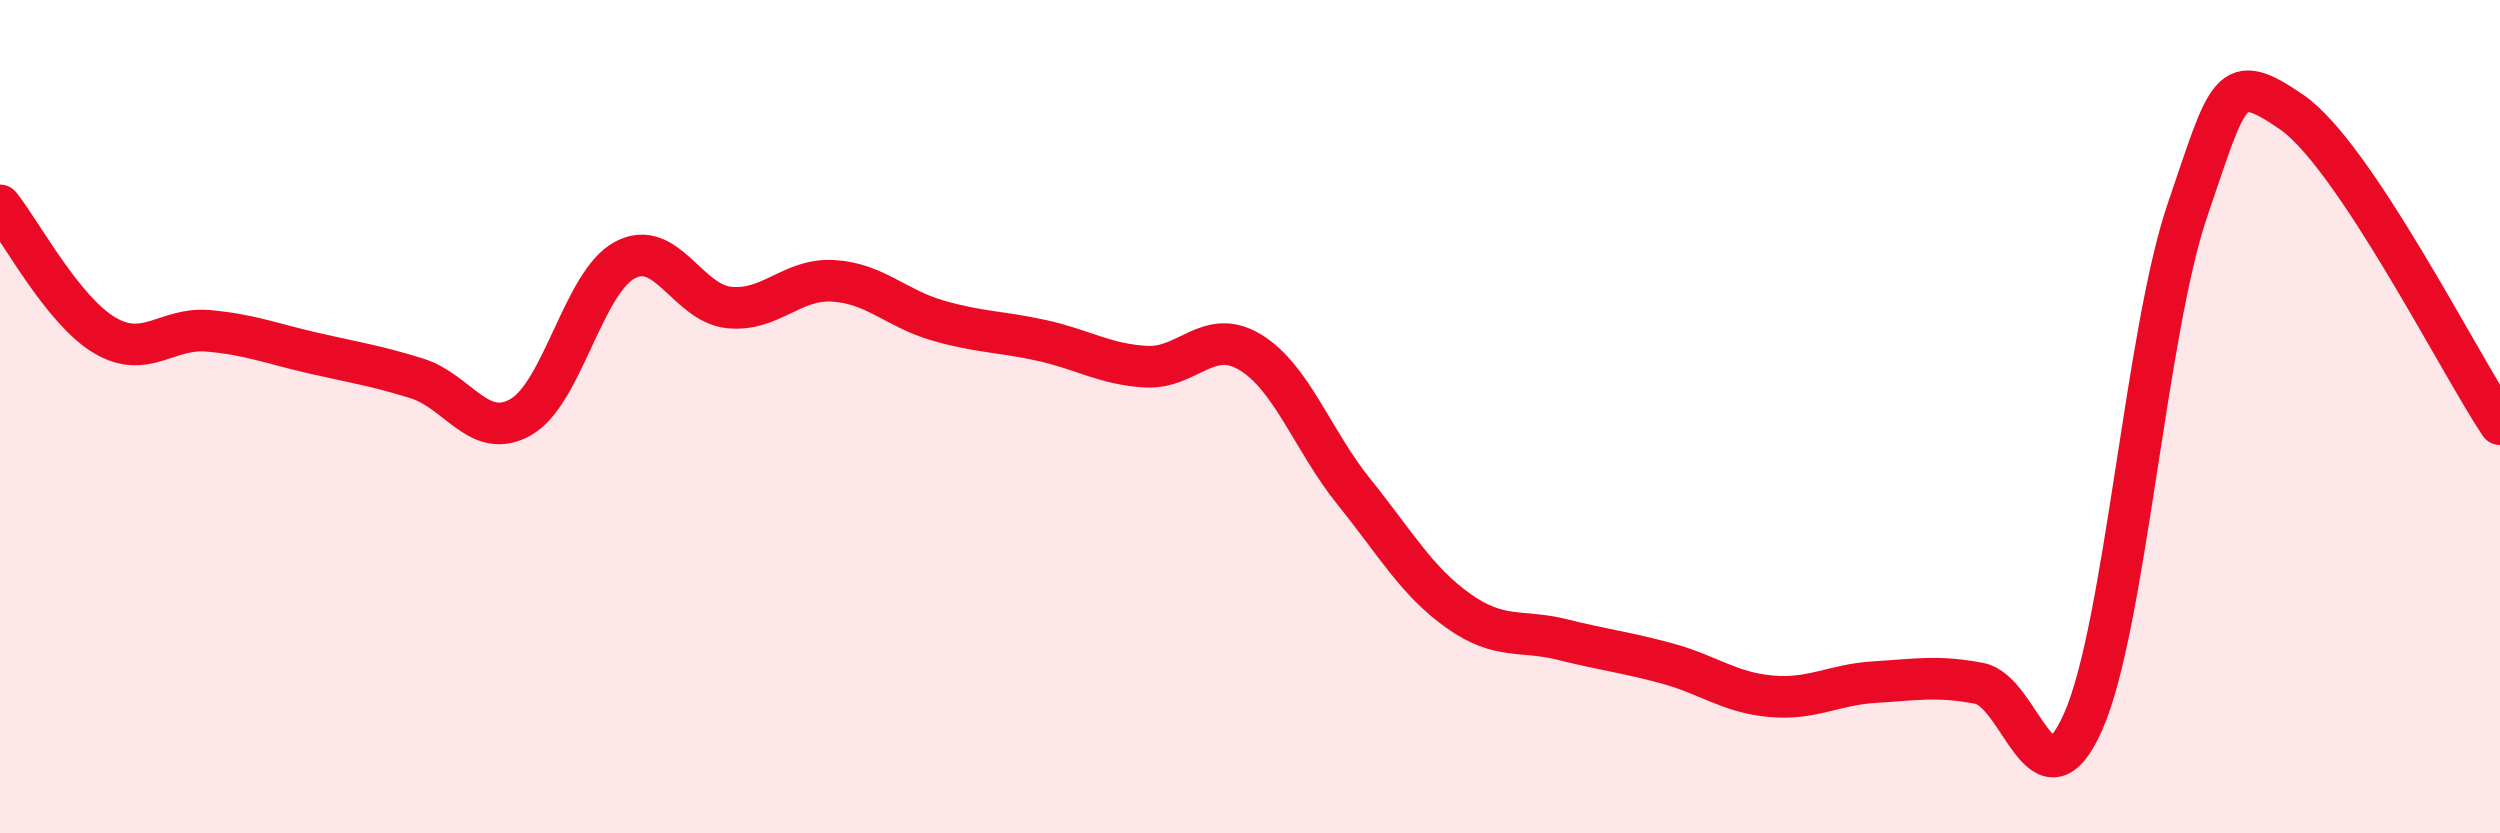 
    <svg width="60" height="20" viewBox="0 0 60 20" xmlns="http://www.w3.org/2000/svg">
      <path
        d="M 0,4.93 C 0.5,5.55 1.5,7.44 2.5,8.04 C 3.5,8.64 4,7.85 5,7.94 C 6,8.03 6.5,8.24 7.5,8.47 C 8.5,8.7 9,8.77 10,9.08 C 11,9.39 11.5,10.58 12.5,10.01 C 13.5,9.44 14,6.77 15,6.24 C 16,5.71 16.5,7.28 17.5,7.38 C 18.5,7.48 19,6.68 20,6.74 C 21,6.8 21.5,7.4 22.5,7.69 C 23.5,7.98 24,7.95 25,8.17 C 26,8.39 26.5,8.74 27.5,8.8 C 28.5,8.86 29,7.85 30,8.45 C 31,9.05 31.5,10.57 32.5,11.81 C 33.5,13.05 34,13.95 35,14.66 C 36,15.37 36.5,15.1 37.5,15.35 C 38.5,15.6 39,15.65 40,15.92 C 41,16.19 41.5,16.62 42.5,16.71 C 43.5,16.8 44,16.43 45,16.37 C 46,16.31 46.5,16.21 47.5,16.4 C 48.5,16.59 49,19.58 50,17.31 C 51,15.04 51.5,7.96 52.5,5.04 C 53.5,2.12 53.5,1.66 55,2.69 C 56.5,3.72 59,8.68 60,10.18L60 20L0 20Z"
        fill="#EB0A25"
        opacity="0.1"
        stroke-linecap="round"
        stroke-linejoin="round"
      />
      <path
        d="M 0,4.93 C 0.5,5.55 1.5,7.44 2.5,8.04 C 3.5,8.64 4,7.85 5,7.94 C 6,8.03 6.5,8.24 7.5,8.47 C 8.5,8.7 9,8.77 10,9.08 C 11,9.39 11.5,10.58 12.5,10.01 C 13.5,9.44 14,6.77 15,6.24 C 16,5.71 16.5,7.28 17.5,7.38 C 18.5,7.48 19,6.68 20,6.74 C 21,6.8 21.5,7.4 22.5,7.69 C 23.5,7.98 24,7.95 25,8.17 C 26,8.39 26.5,8.74 27.5,8.8 C 28.5,8.86 29,7.85 30,8.45 C 31,9.05 31.5,10.57 32.5,11.81 C 33.5,13.05 34,13.95 35,14.66 C 36,15.37 36.5,15.1 37.5,15.35 C 38.5,15.6 39,15.65 40,15.92 C 41,16.19 41.5,16.62 42.5,16.71 C 43.5,16.8 44,16.43 45,16.37 C 46,16.31 46.5,16.21 47.5,16.4 C 48.5,16.59 49,19.58 50,17.31 C 51,15.04 51.5,7.96 52.5,5.04 C 53.5,2.12 53.5,1.66 55,2.69 C 56.5,3.72 59,8.68 60,10.18"
        stroke="#EB0A25"
        stroke-width="1"
        fill="none"
        stroke-linecap="round"
        stroke-linejoin="round"
      />
    </svg>
  